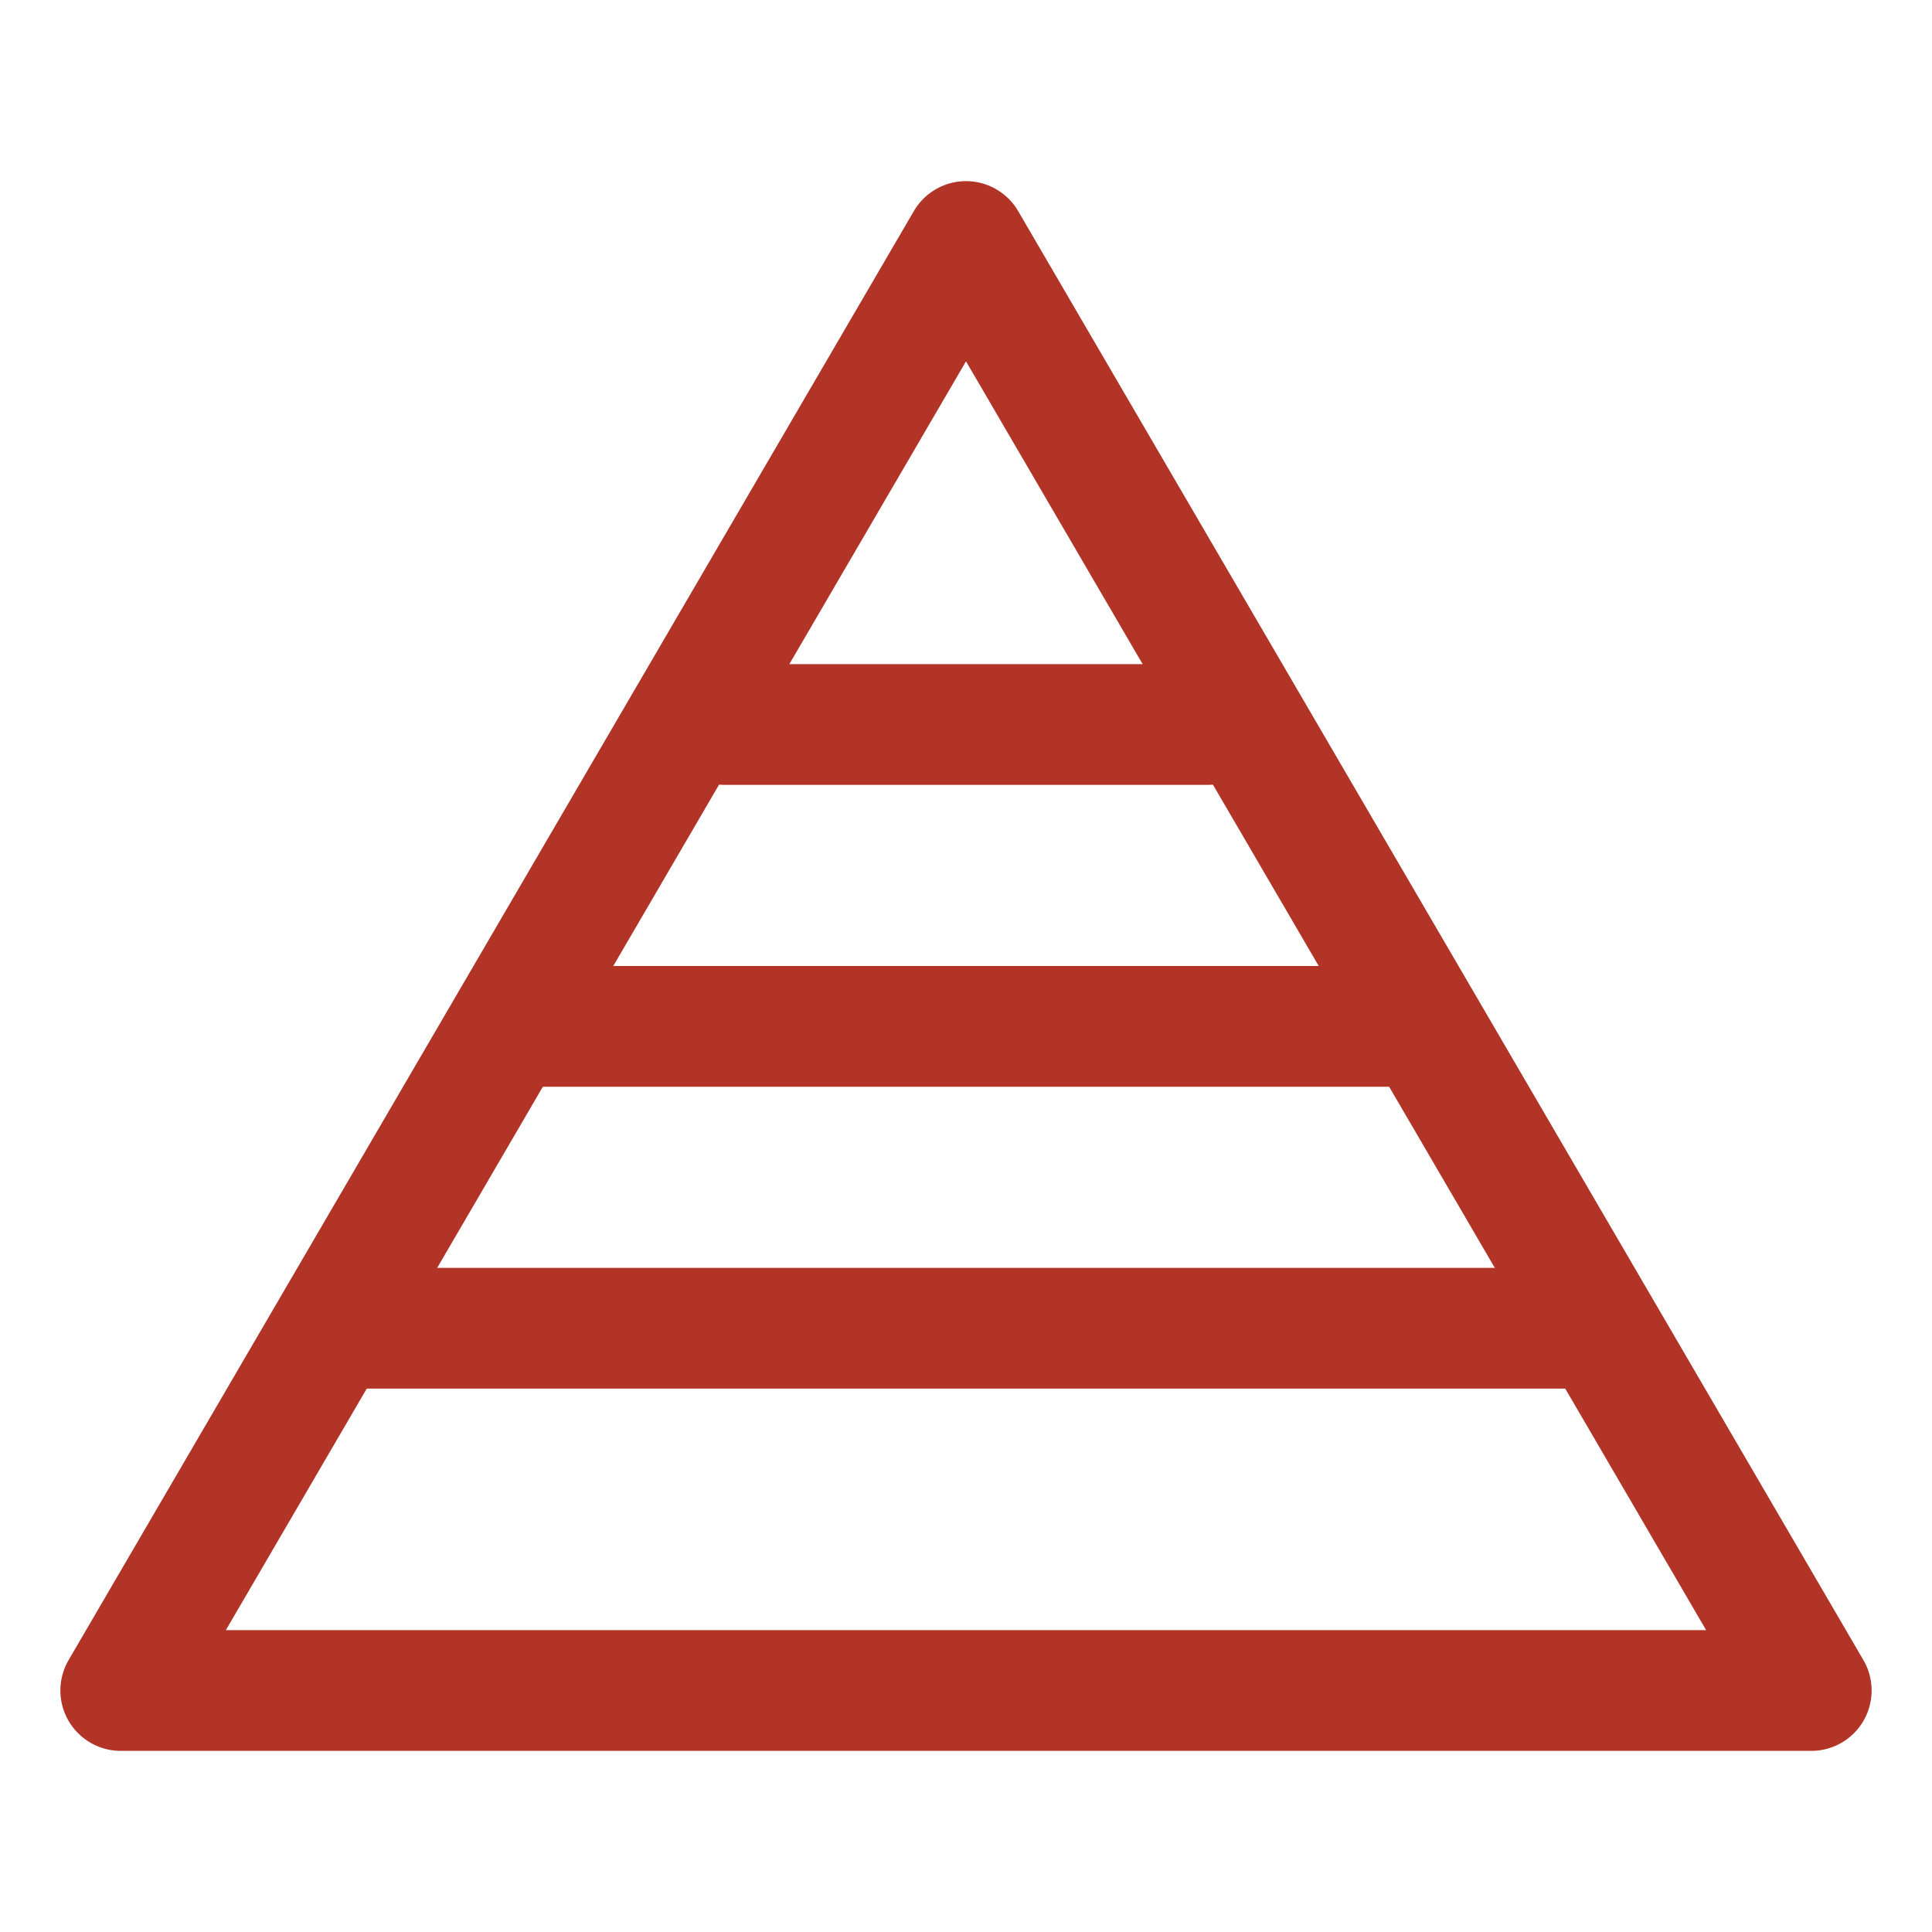 <svg id="Icons" xmlns="http://www.w3.org/2000/svg" xmlns:xlink="http://www.w3.org/1999/xlink" version="1.1" viewBox="0 0 32 32">
  <!-- Generator: Adobe Illustrator 29.2.1, SVG Export Plug-In . SVG Version: 2.1.0 Build 116)  -->
  <defs>
    <style>
      .st0 {
        fill: none;
        stroke: #b13427;
        stroke-linecap: round;
        stroke-linejoin: round;
        stroke-width: 2px;
      }
    </style>
  </defs>
  <polygon class="st0" points="16 4 2 28 30 28 16 4"></polygon>
  <line class="st0" x1="12" y1="12" x2="20" y2="12"></line>
  <line class="st0" x1="9" y1="17" x2="23" y2="17"></line>
  <line class="st0" x1="6" y1="22" x2="26" y2="22"></line>
</svg>